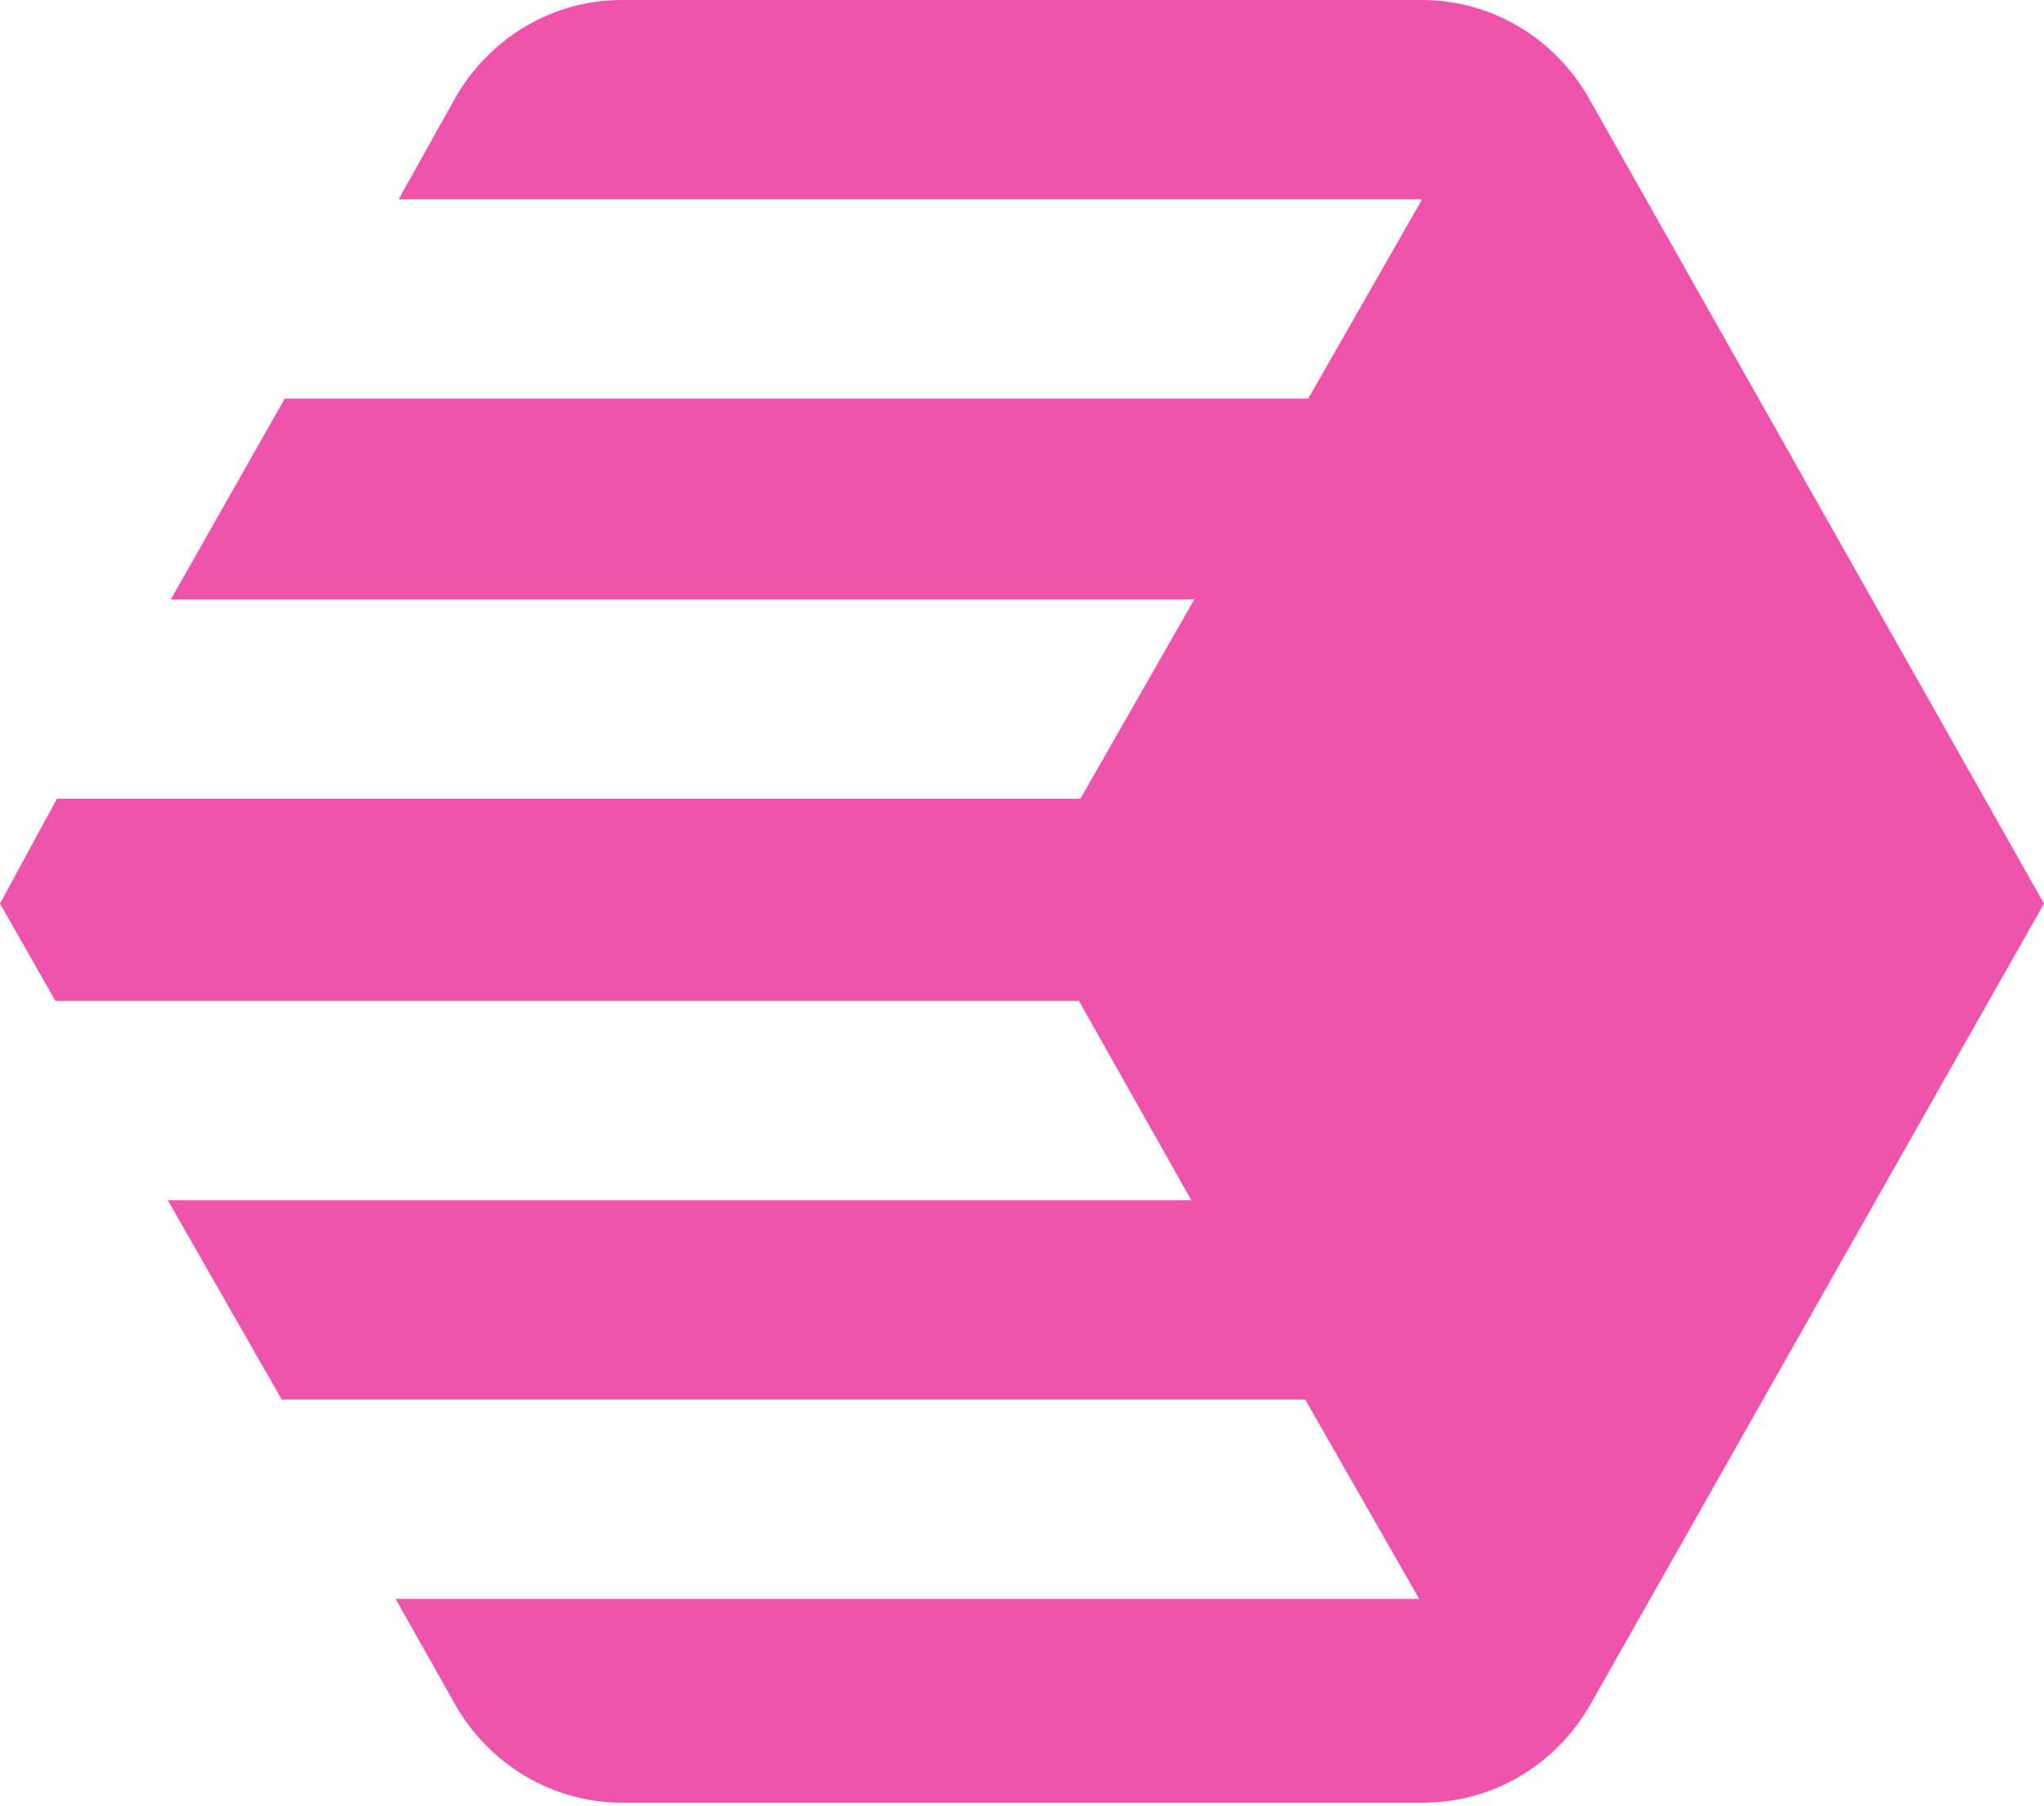 <svg version="1.1" id="Layer_1" xmlns="http://www.w3.org/2000/svg" xmlns:xlink="http://www.w3.org/1999/xlink" x="0px" y="0px" viewBox="0 0 136.4 120.5" style="enable-background:new 0 0 136.4 120.5;" xml:space="preserve">
 <style type="text/css">
  .st0{fill:#EF54AC;}
 </style>
 <g>
  <g>
   <path class="st0" d="M136.4,60.3L106,6.5c-2.3-4-6.5-6.5-11.1-6.5H41.5c-4.6,0-8.8,2.5-11.1,6.5l-3.8,6.8h68.3l-7.6,13.3H19
			l-7.6,13.4h68.3l-7.6,13.3H3.8L0,60.3l3.7,6.5H72l7.5,13.3H11.2l7.6,13.3h68.3l7.6,13.3H26.4l4,7.1c2.3,4,6.5,6.5,11.1,6.5h53.5
			c4.6,0,8.8-2.5,11.1-6.5L136.4,60.3z">
   </path>
  </g>
 </g>
</svg>